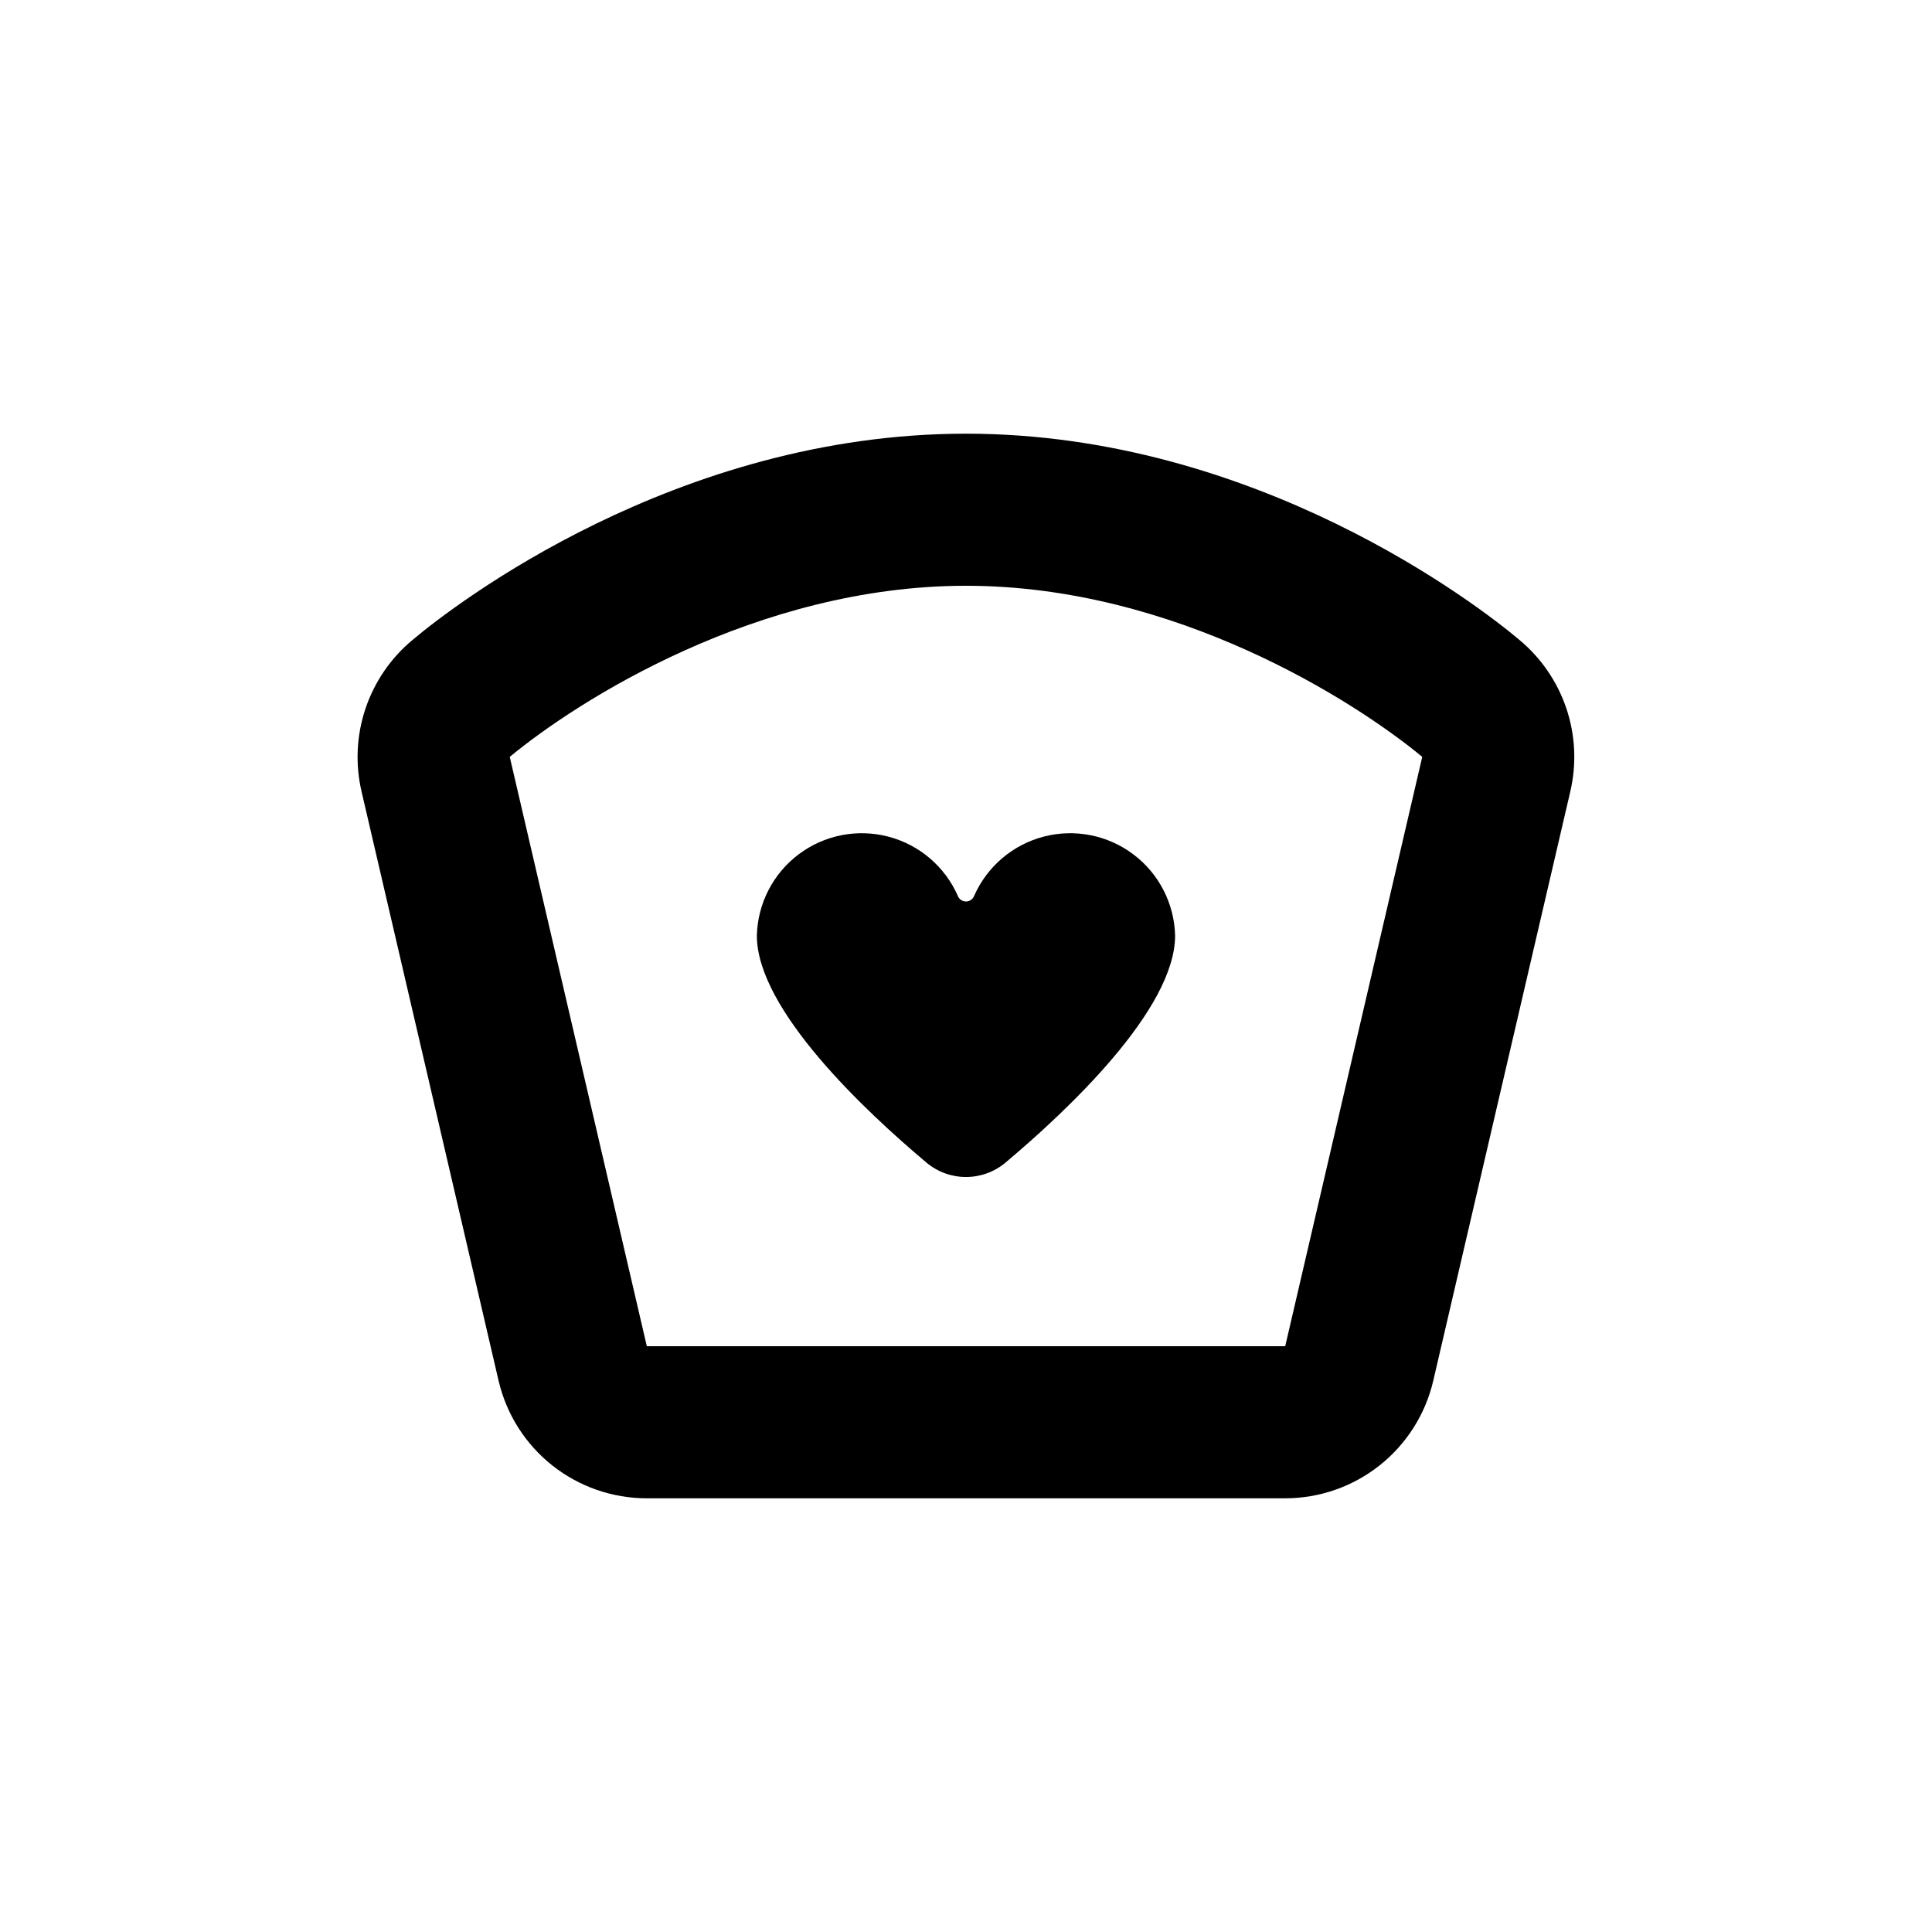 <?xml version="1.0" encoding="UTF-8"?>
<!-- Uploaded to: ICON Repo, www.iconrepo.com, Generator: ICON Repo Mixer Tools -->
<svg fill="#000000" width="800px" height="800px" version="1.1" viewBox="144 144 512 512" xmlns="http://www.w3.org/2000/svg">
 <g>
  <path d="m397.83 381.41c-3.426-7.773-10.211-13.555-18.43-15.699-8.219-2.141-16.969-0.414-23.754 4.699-6.785 5.109-10.859 13.039-11.07 21.531 0 19.648 28.867 46.652 44.941 60.156 2.934 2.469 6.644 3.82 10.48 3.82 3.832 0 7.543-1.352 10.477-3.82 16.074-13.504 44.941-40.508 44.941-60.156-0.207-8.492-4.285-16.422-11.07-21.531-6.785-5.113-15.531-6.84-23.75-4.699-8.219 2.144-15.008 7.926-18.434 15.699-0.34 0.902-1.203 1.496-2.164 1.496-0.965 0-1.824-0.594-2.168-1.496z"/>
  <path d="m546.61 313.54c-10.98-9.27-69.828-54.609-146.61-54.609-76.781 0-135.63 45.34-146.61 54.609-5.793 4.789-10.129 11.102-12.523 18.223-2.394 7.121-2.754 14.77-1.031 22.082l36.324 156.18 0.004 0.004c2.086 8.836 7.098 16.711 14.223 22.344s15.941 8.695 25.023 8.691h169.18c9.102-0.004 17.934-3.086 25.059-8.75 7.129-5.664 12.129-13.57 14.188-22.438l36.324-156.18c1.691-7.293 1.32-14.91-1.074-22.004-2.394-7.09-6.715-13.375-12.48-18.152zm-62.016 187.22h-169.18l-36.324-156.18c17.836-14.762 65.496-45.344 120.91-45.344s103.08 30.582 120.91 45.344z"/>
 </g>
</svg>